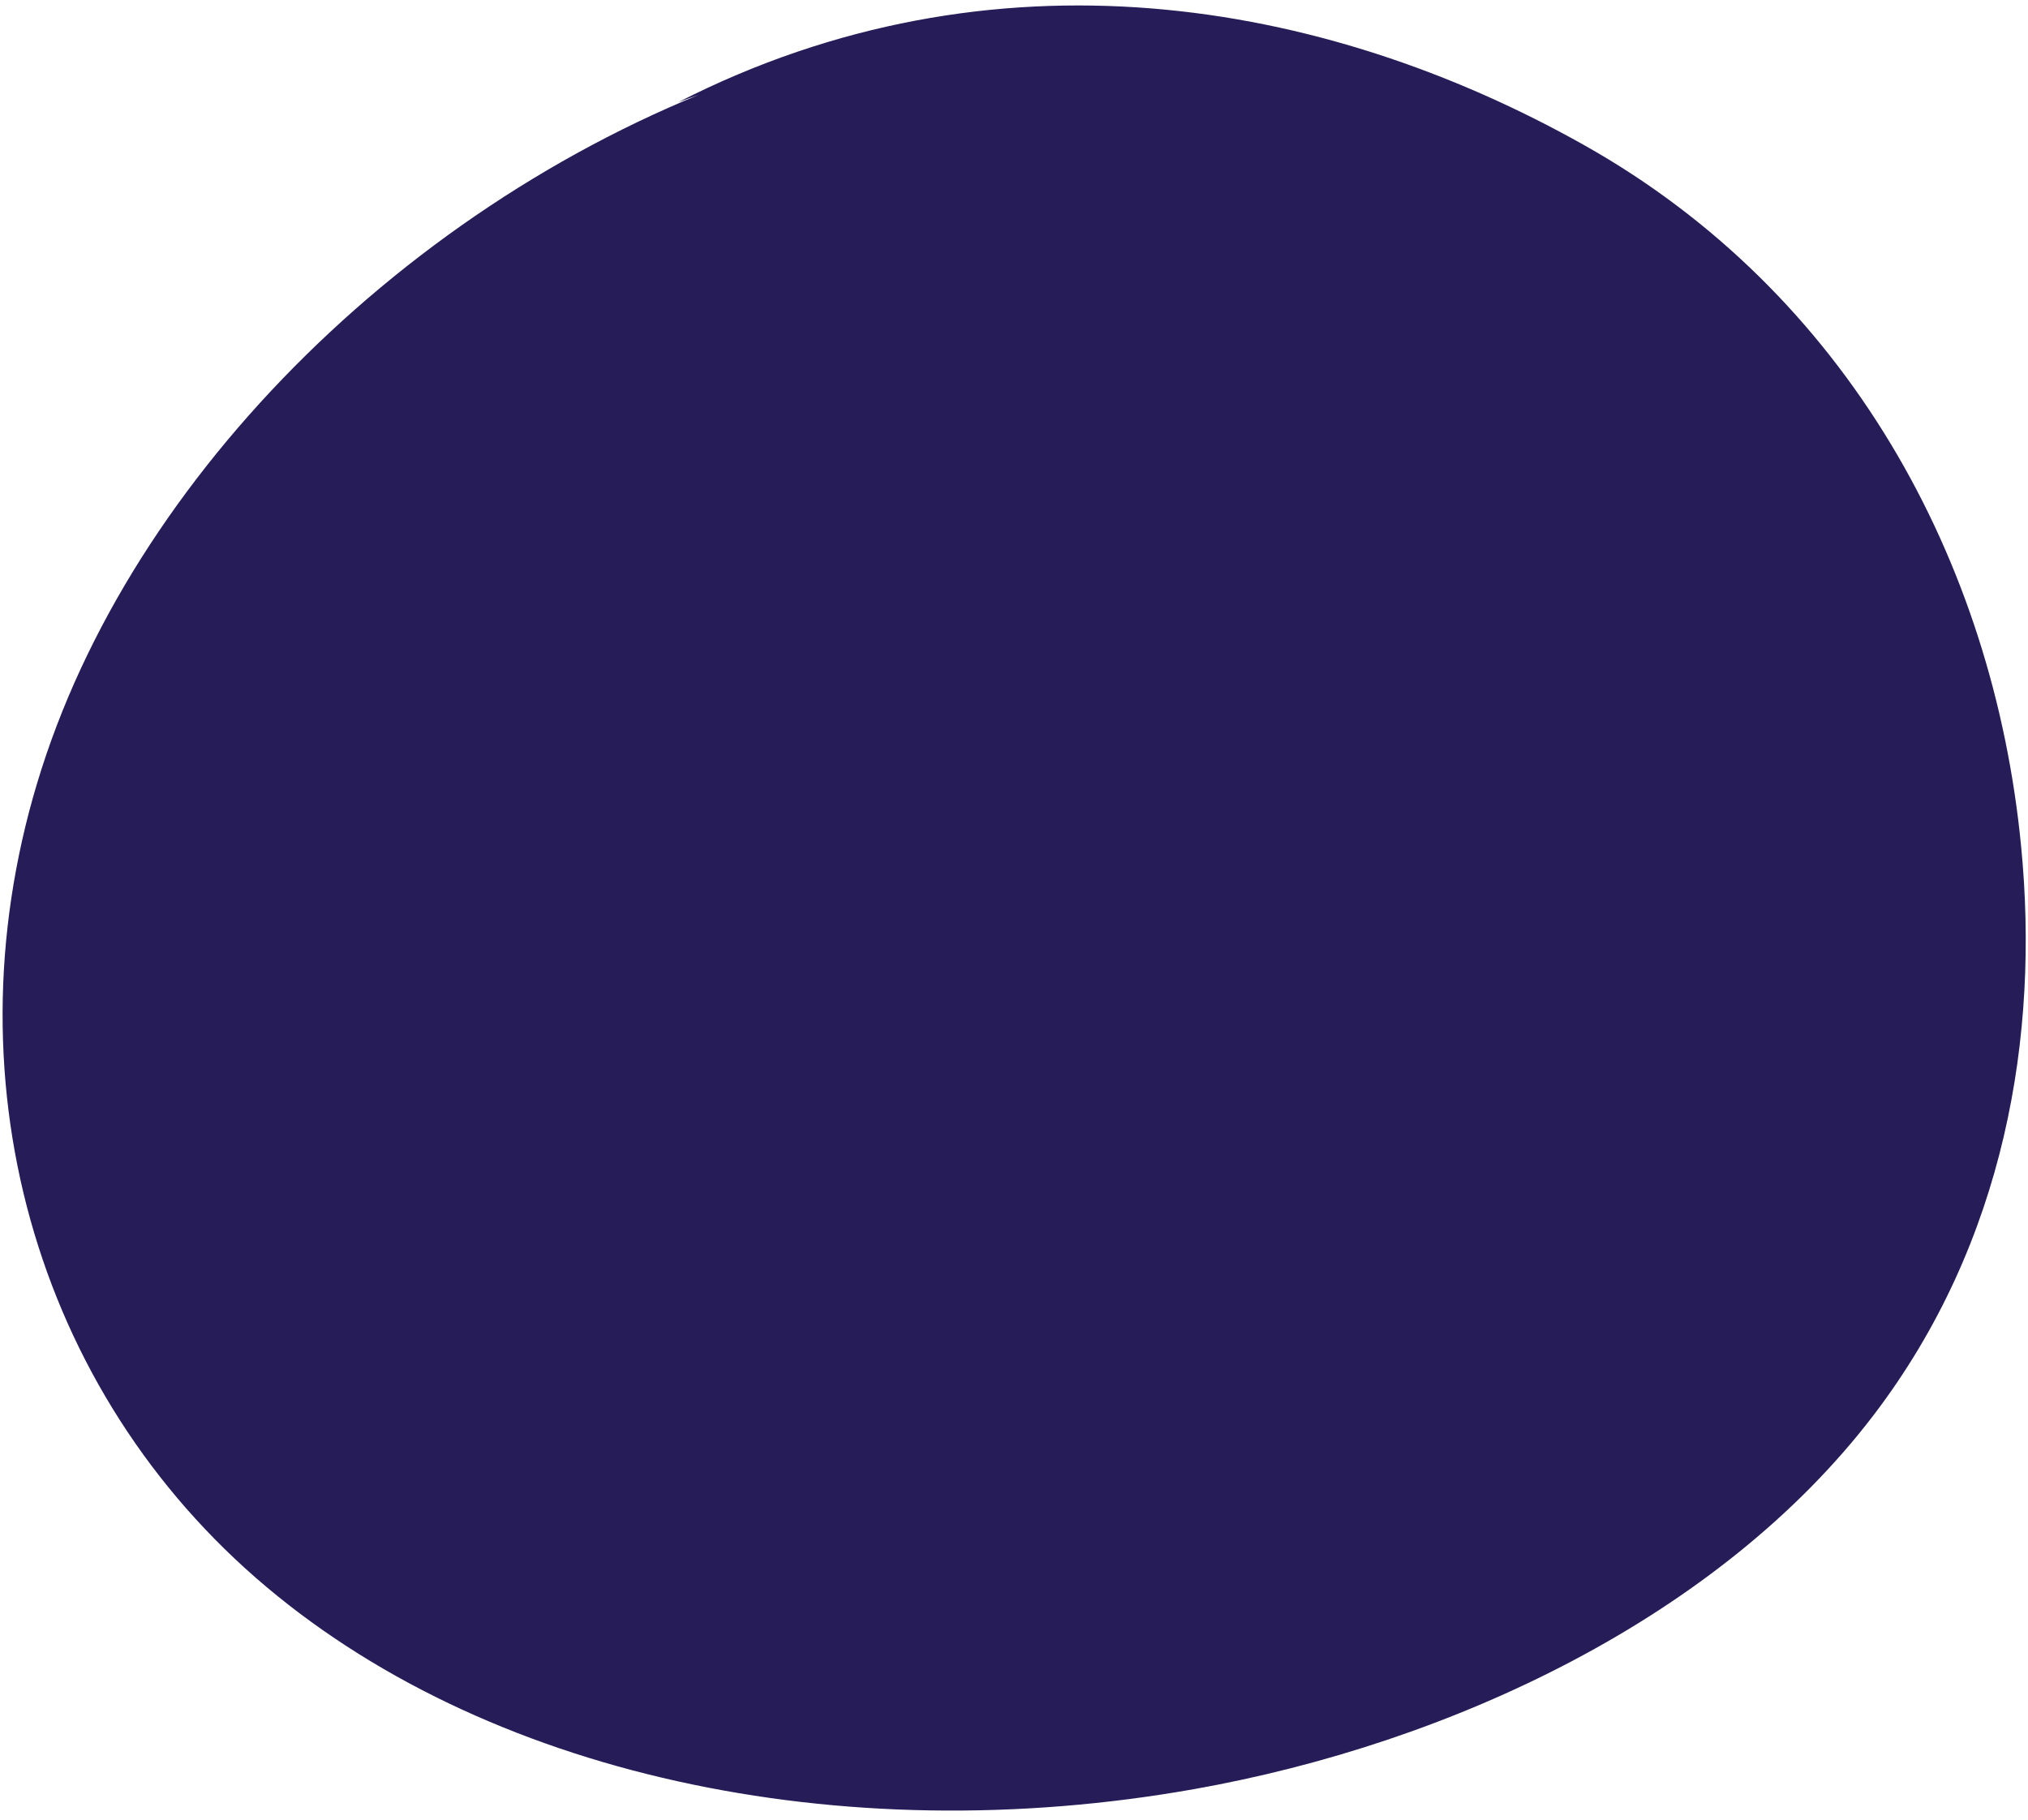 <svg width="78" height="70" viewBox="0 0 78 70" fill="none" xmlns="http://www.w3.org/2000/svg">
<path d="M30.632 2.3C17.248 6.405 5.807 17.218 1.79 28.999C-2.227 40.779 1.097 53.063 9.834 60.692C18.571 68.321 32.338 71.234 45.922 68.826C55.855 67.062 66.14 62.2 72.058 54.442C77.148 47.77 78.438 39.79 77.737 32.573C76.669 21.511 70.998 11.25 60.936 5.587C50.873 -0.076 38.182 -2.234 26.091 3.928" fill="#261C58"/>
</svg>
